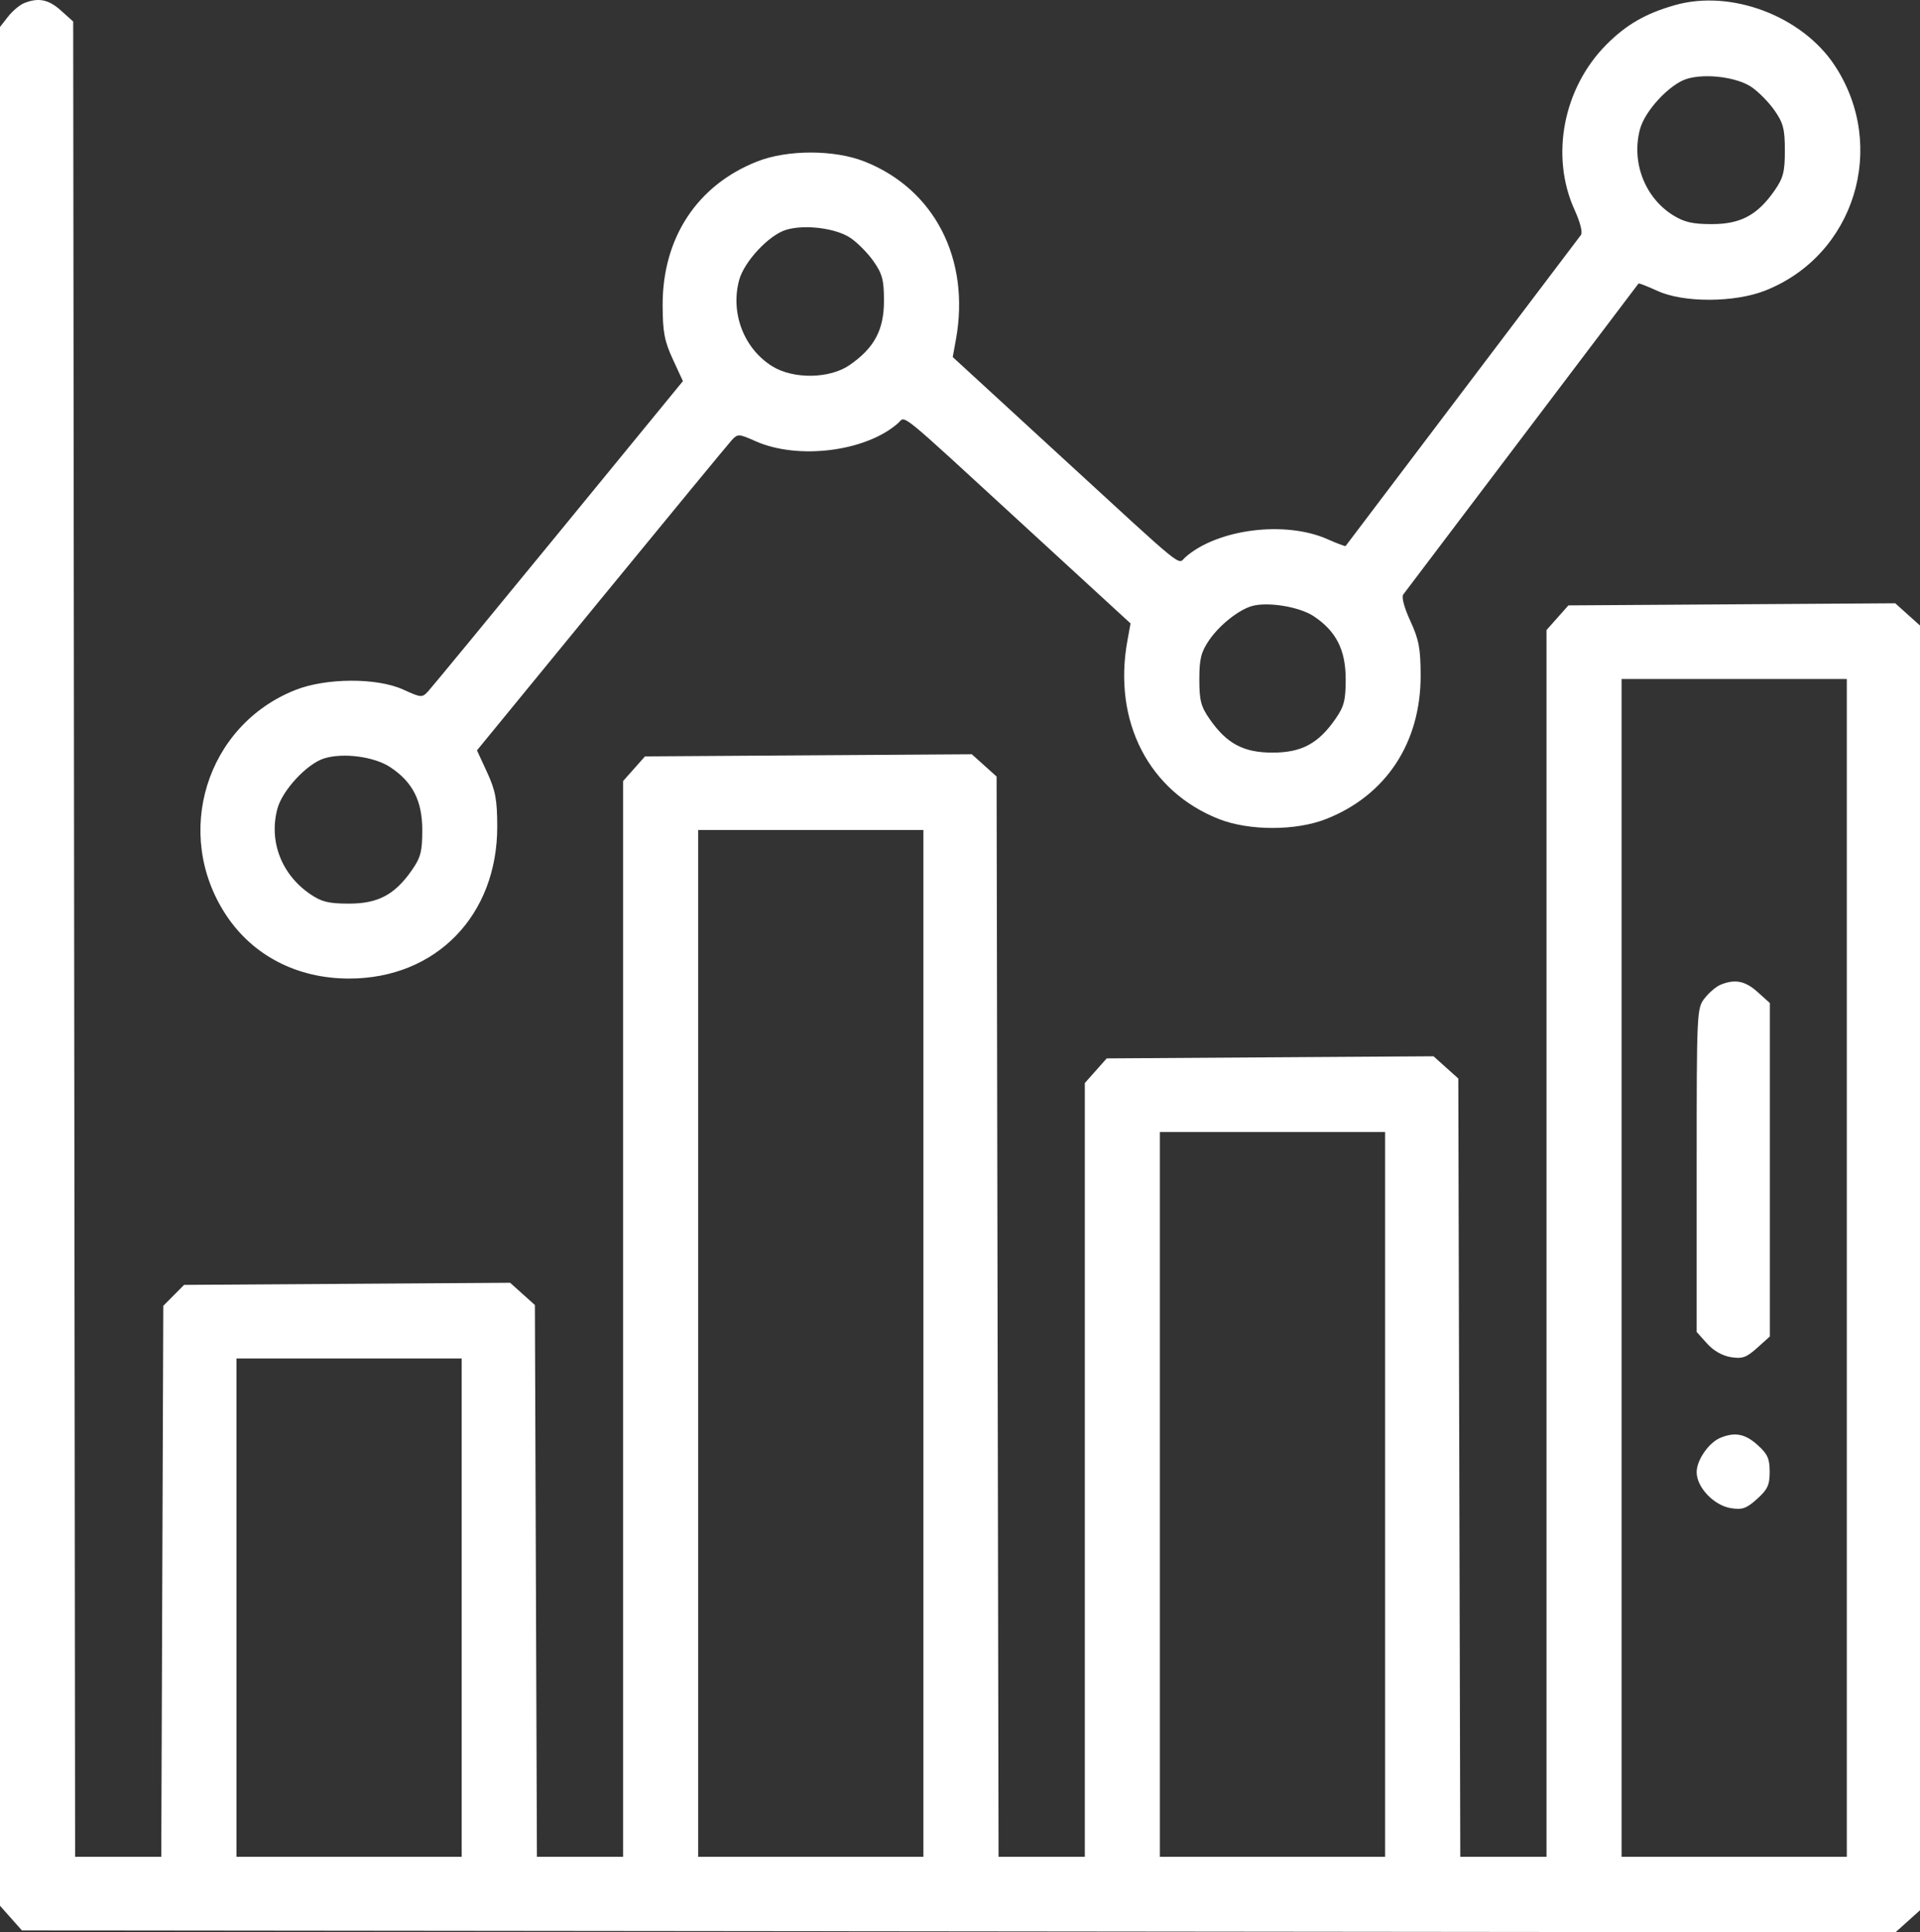 <svg width="152" height="153" viewBox="0 0 152 153" fill="none" xmlns="http://www.w3.org/2000/svg">
<rect x="0" y="0" width="152" height="153" fill="#333333" stroke="none"/>
<path fill-rule="evenodd" clip-rule="evenodd" d="M1.898 0.253C1.553 0.394 0.985 0.874 0.635 1.321L0 2.134V76.514V150.895L0.867 151.871L1.734 152.847L75.895 152.923L150.055 153L151.028 152.126L152 151.252V100.39V49.529L151.019 48.647L150.039 47.766L137.102 47.85L124.166 47.934L123.299 48.91L122.432 49.886V98.452V147.018H119.019H115.606L115.527 116.207L115.449 85.396L114.468 84.515L113.487 83.634L100.551 83.718L87.614 83.802L86.748 84.778L85.881 85.754V116.386V147.018H82.466H79.052L78.975 104.251L78.897 61.484L77.917 60.603L76.936 59.722L64 59.806L51.063 59.89L50.196 60.866L49.329 61.842V104.43V147.018H45.918H42.506L42.426 125.174L42.346 103.33L41.365 102.449L40.385 101.568L27.48 101.652L14.574 101.735L13.75 102.564L12.927 103.393L12.847 125.205L12.767 147.018H9.357H5.947L5.871 74.362L5.795 1.705L4.824 0.833C3.841 -0.051 3.038 -0.21 1.898 0.253ZM132.61 0.403C130.287 1.061 128.752 1.944 127.172 3.533C123.751 6.975 122.715 12.358 124.655 16.62C125.104 17.608 125.306 18.41 125.155 18.608C124.413 19.583 106.574 43.164 106.53 43.23C106.501 43.273 105.858 43.033 105.102 42.696C101.743 41.202 96.371 41.883 93.836 44.124C93.191 44.694 94.124 45.452 83.847 36.01L75.425 28.272L75.675 26.894C76.834 20.519 73.981 14.968 68.423 12.782C66.036 11.843 62.34 11.843 59.953 12.782C55.193 14.654 52.443 18.834 52.459 24.171C52.466 26.289 52.6 27 53.265 28.445L54.064 30.177L44.224 42.194C38.812 48.803 34.161 54.45 33.89 54.742C33.419 55.251 33.334 55.245 31.928 54.602C29.859 53.654 25.836 53.666 23.401 54.626C16.321 57.418 13.662 66.02 17.893 72.445C20.014 75.666 23.525 77.481 27.636 77.481C34.517 77.481 39.386 72.474 39.365 65.419C39.358 63.301 39.224 62.59 38.559 61.146L37.76 59.413L47.6 47.397C53.013 40.787 57.663 35.141 57.934 34.848C58.406 34.339 58.486 34.343 59.814 34.933C63.183 36.433 68.552 35.755 71.091 33.51C71.736 32.94 70.803 32.182 81.079 41.624L89.502 49.363L89.251 50.741C88.093 57.115 90.946 62.666 96.504 64.853C98.891 65.791 102.587 65.791 104.974 64.853C109.733 62.981 112.484 58.8 112.468 53.463C112.461 51.336 112.328 50.636 111.649 49.163C111.164 48.109 110.94 47.269 111.091 47.071C111.834 46.096 129.672 22.515 129.716 22.449C129.746 22.406 130.425 22.671 131.227 23.038C133.285 23.98 137.314 23.966 139.743 23.009C146.823 20.216 149.482 11.615 145.251 5.189C142.67 1.27 137.057 -0.855 132.61 0.403ZM138.661 6.891C139.22 7.272 140.043 8.109 140.49 8.753C141.177 9.743 141.302 10.229 141.302 11.916C141.302 13.604 141.177 14.09 140.49 15.08C139.136 17.029 137.804 17.745 135.529 17.745C133.99 17.745 133.335 17.595 132.441 17.036C130.209 15.639 129.135 12.836 129.833 10.227C130.225 8.765 132.176 6.669 133.537 6.246C135.005 5.791 137.506 6.106 138.661 6.891ZM67.342 18.847C67.9 19.227 68.723 20.065 69.17 20.709C69.856 21.697 69.982 22.184 69.98 23.847C69.977 26.131 69.212 27.553 67.262 28.904C65.682 29.998 62.797 30.04 61.122 28.992C58.889 27.595 57.815 24.792 58.514 22.183C58.905 20.721 60.856 18.625 62.218 18.202C63.685 17.747 66.187 18.061 67.342 18.847ZM104.003 48.792C105.782 49.976 106.534 51.459 106.534 53.788C106.534 55.448 106.407 55.939 105.721 56.926C104.364 58.882 103.038 59.591 100.739 59.591C98.44 59.591 97.115 58.882 95.757 56.926C95.071 55.938 94.945 55.45 94.947 53.788C94.949 52.15 95.082 51.626 95.736 50.67C96.541 49.495 98.064 48.284 99.112 47.986C100.369 47.629 102.877 48.042 104.003 48.792ZM146.205 100.39V147.018H137.29H128.375V100.39V53.762H137.29H146.205V100.39ZM30.901 60.748C32.68 61.932 33.431 63.415 33.431 65.743C33.431 67.404 33.304 67.895 32.619 68.882C31.261 70.838 29.935 71.547 27.636 71.547C26.02 71.547 25.462 71.411 24.564 70.799C22.281 69.245 21.27 66.615 21.962 64.029C22.354 62.567 24.305 60.47 25.666 60.048C27.177 59.579 29.639 59.908 30.901 60.748ZM73.103 106.368V147.018H64.188H55.273V106.368V65.718H64.188H73.103V106.368ZM136.217 77.967C135.872 78.107 135.303 78.588 134.954 79.035C134.328 79.836 134.319 80.024 134.319 92.654V105.462L135.136 106.374C135.649 106.947 136.352 107.35 137.027 107.457C137.933 107.602 138.257 107.488 139.107 106.724L140.113 105.82V92.619V79.418L139.143 78.546C138.16 77.663 137.357 77.504 136.217 77.967ZM109.654 118.324V147.018H100.739H91.824V118.324V89.63H100.739H109.654V118.324ZM36.551 127.291V147.018H27.636H18.721V127.291V107.564H27.636H36.551V127.291ZM136.217 113.835C135.281 114.215 134.319 115.6 134.319 116.566C134.319 117.763 135.684 119.199 137.027 119.413C137.932 119.558 138.257 119.444 139.1 118.686C139.935 117.936 140.1 117.58 140.1 116.531C140.1 115.491 139.934 115.125 139.136 114.408C138.16 113.53 137.355 113.372 136.217 113.835Z" fill="white"/>
</svg>
